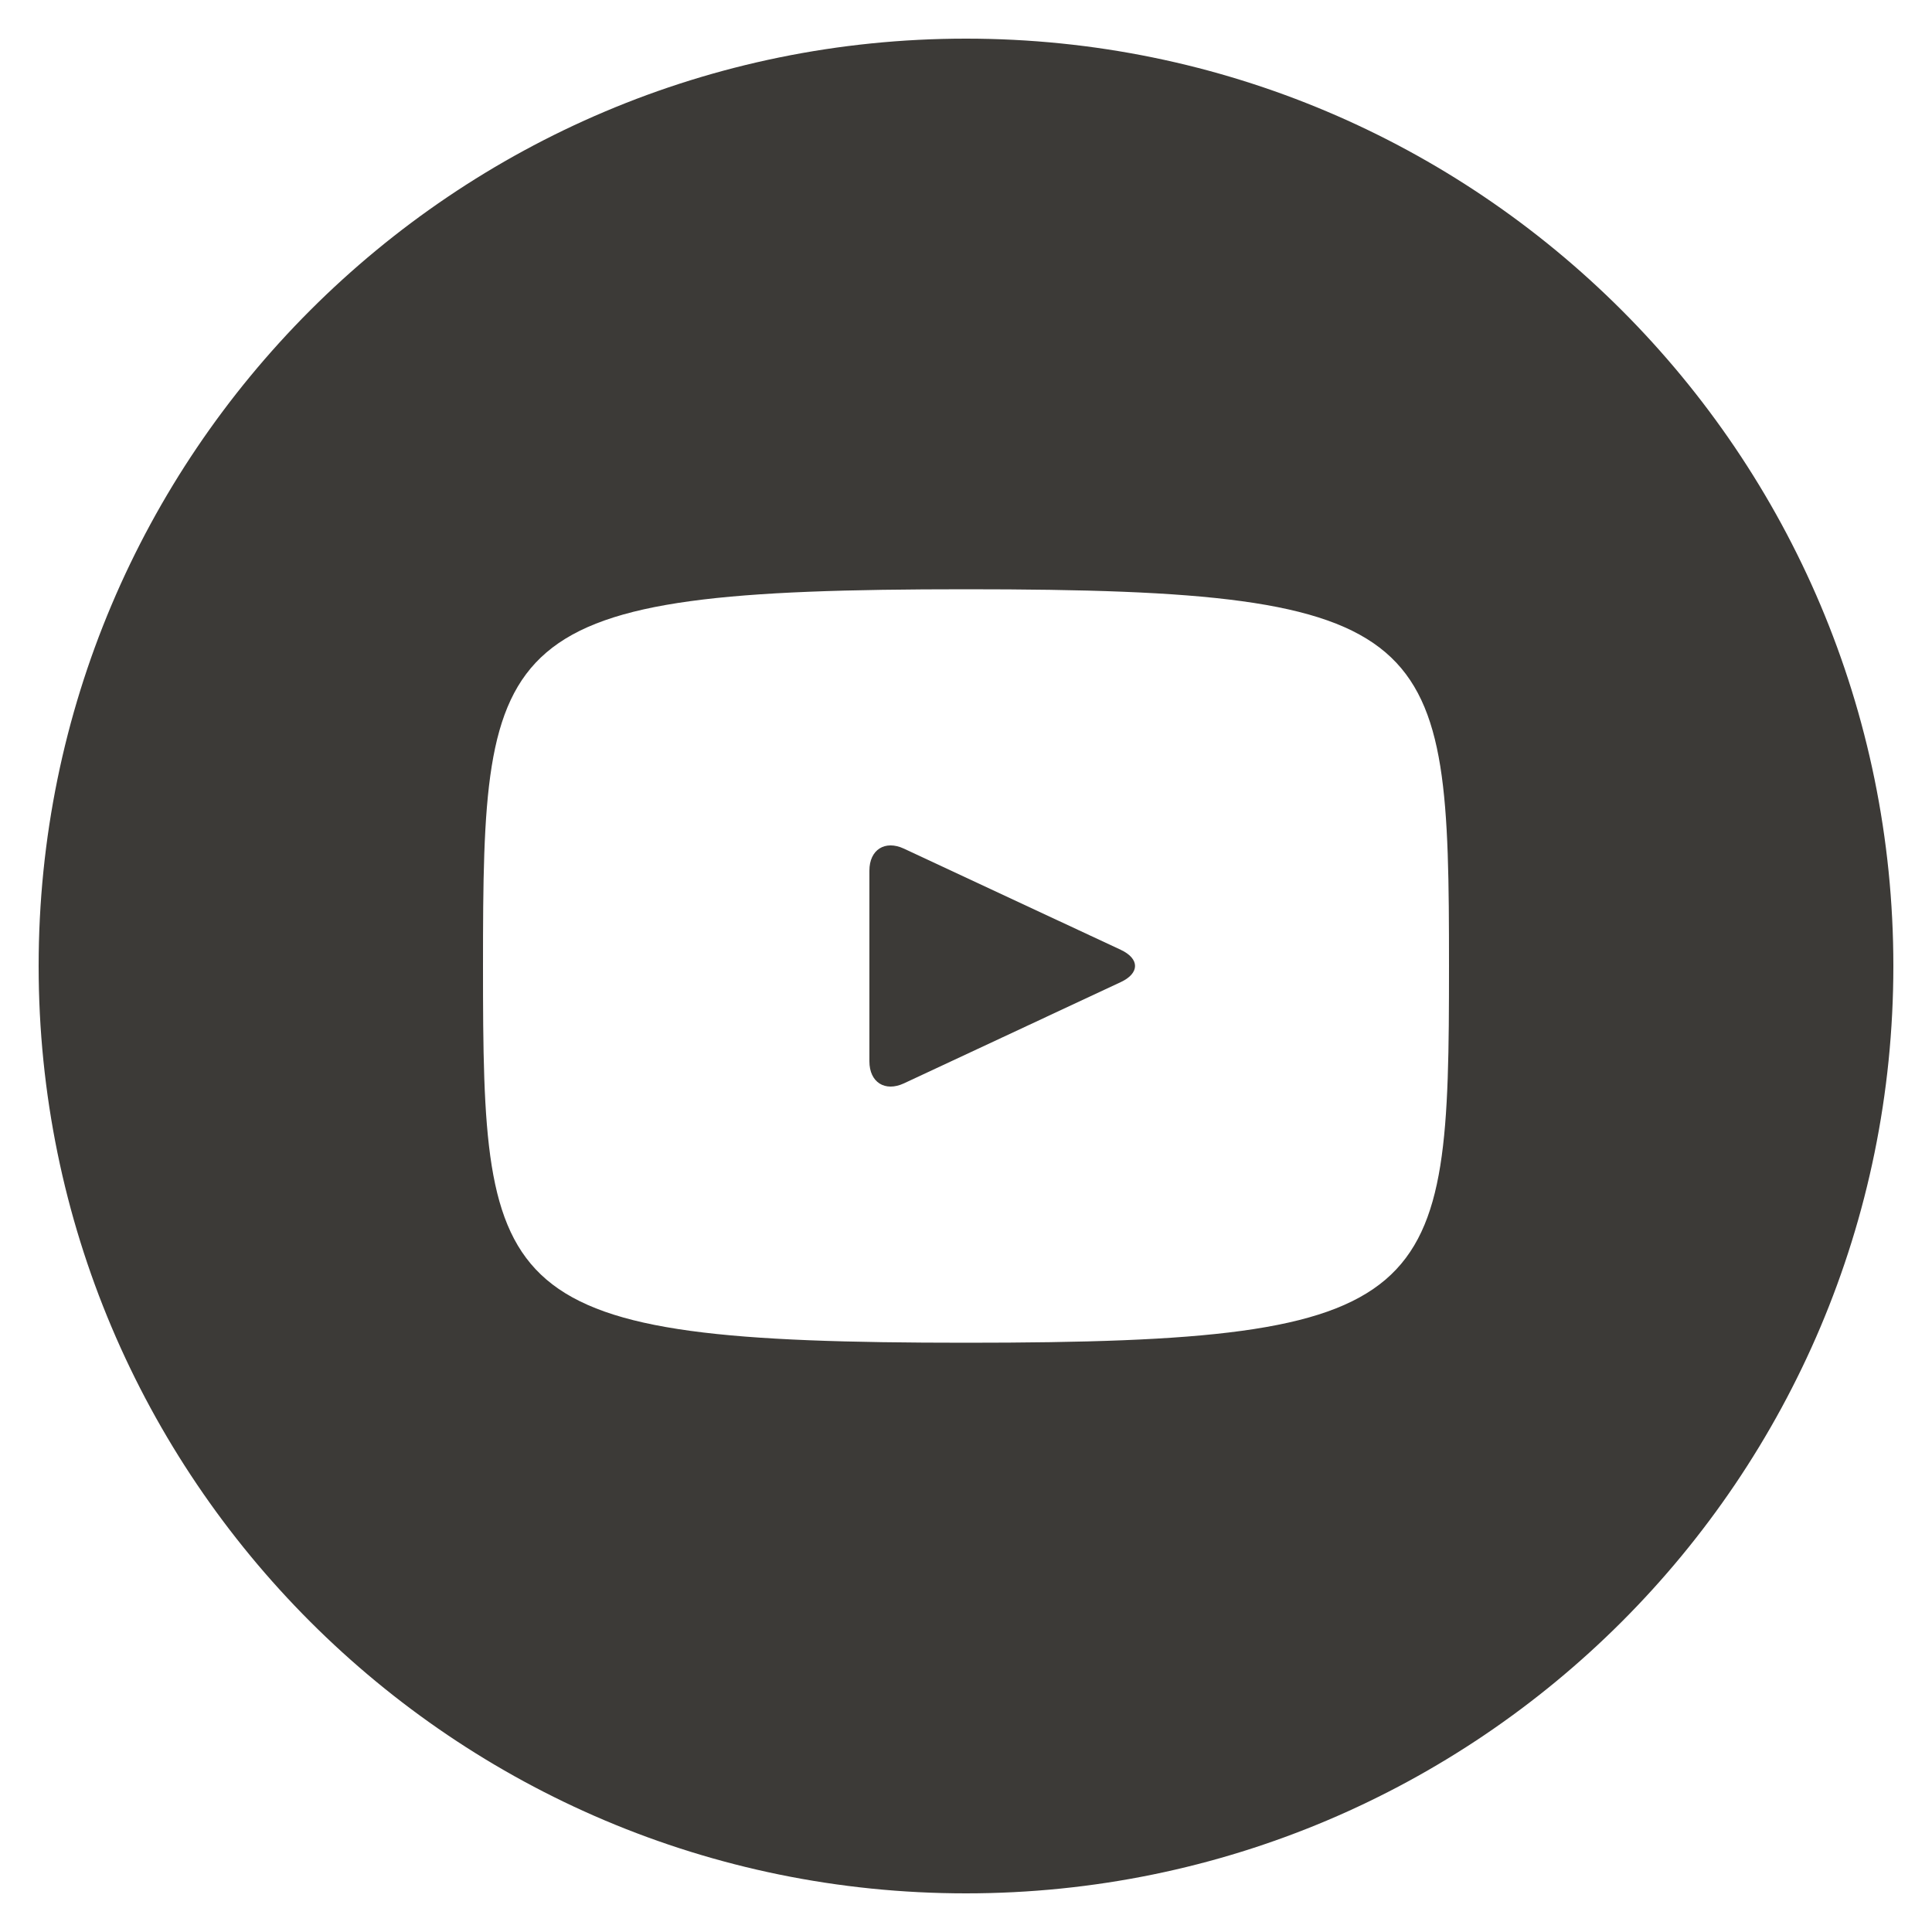 <?xml version="1.0" encoding="UTF-8"?> <svg xmlns="http://www.w3.org/2000/svg" width="61" height="61" viewBox="0 0 61 61" fill="none"> <path d="M35.389 29.99L28.539 26.794C27.941 26.516 27.45 26.828 27.45 27.489V33.51C27.45 34.172 27.941 34.483 28.539 34.206L35.386 31.009C35.987 30.729 35.987 30.271 35.389 29.99ZM30.5 1.22C14.329 1.22 1.22 14.329 1.22 30.5C1.22 46.671 14.329 59.78 30.5 59.78C46.671 59.78 59.78 46.671 59.78 30.5C59.78 14.329 46.671 1.22 30.5 1.22ZM30.5 42.395C15.512 42.395 15.25 41.044 15.25 30.5C15.25 19.956 15.512 18.605 30.5 18.605C45.488 18.605 45.75 19.956 45.75 30.5C45.75 41.044 45.488 42.395 30.5 42.395Z" fill="#3C3A37"></path> </svg> 